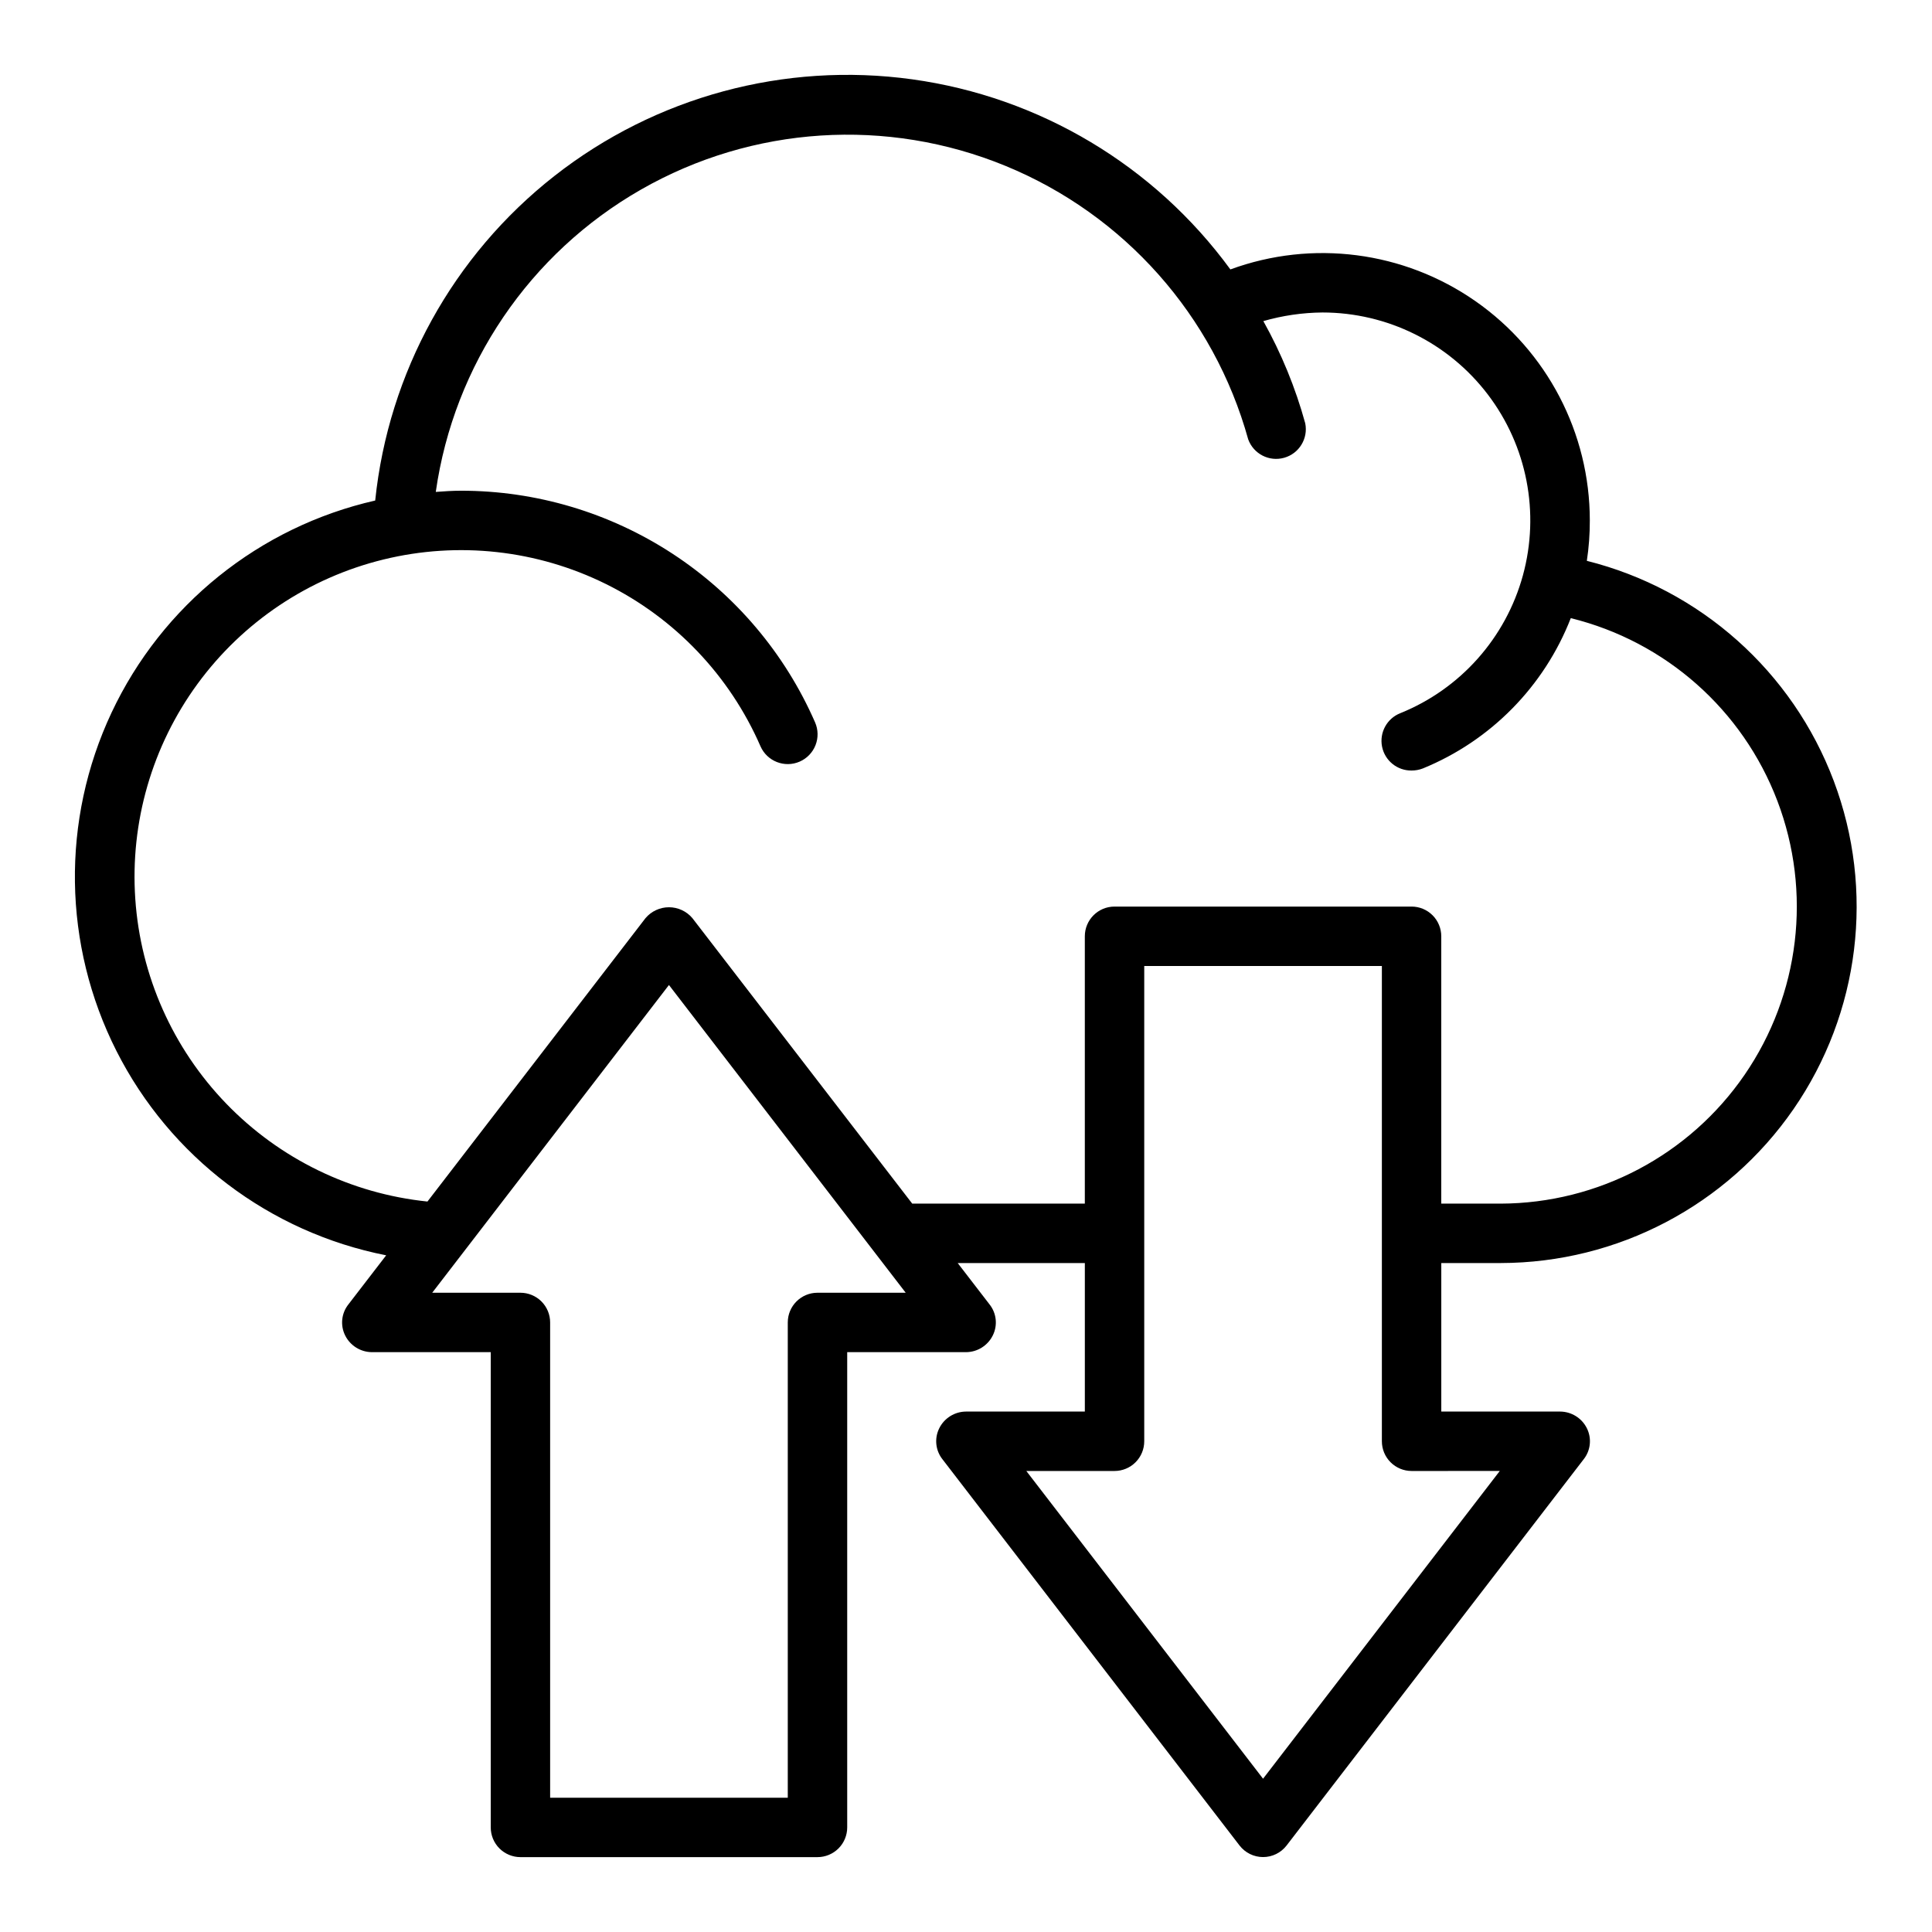 <?xml version="1.0" encoding="UTF-8"?>
<!-- Uploaded to: ICON Repo, www.iconrepo.com, Generator: ICON Repo Mixer Tools -->
<svg fill="#000000" width="800px" height="800px" version="1.1" viewBox="144 144 512 512" xmlns="http://www.w3.org/2000/svg">
 <path d="m541.7 478.72c30.984-0.043 59.977-15.281 77.59-40.777 17.609-25.492 21.598-58.004 10.672-86.996-10.926-28.996-35.379-50.789-65.434-58.32 0.539-3.543 0.801-7.125 0.789-10.707 0-23.148-11.305-44.84-30.285-58.094-18.98-13.25-43.234-16.398-64.969-8.426-20.117-27.531-50.551-45.711-84.328-50.379-33.777-4.664-68 4.582-94.832 25.629-26.828 21.043-43.961 52.078-47.473 85.996-30.703 6.981-56.477 27.715-69.871 56.211-13.395 28.496-12.91 61.57 1.305 89.664 14.219 28.094 40.586 48.07 71.477 54.152l-9.996 12.988c-1.879 2.352-2.215 5.578-0.867 8.266 1.344 2.688 4.082 4.394 7.086 4.41h31.488v125.95c0 2.086 0.828 4.09 2.305 5.566 1.477 1.473 3.481 2.305 5.566 2.305h78.719c2.09 0 4.09-0.832 5.566-2.305 1.477-1.477 2.309-3.481 2.309-5.566v-125.95h31.488c3.004-0.016 5.742-1.723 7.082-4.41 1.352-2.688 1.012-5.914-0.863-8.266l-8.426-10.941h33.695v39.359h-31.488c-3.004 0.016-5.746 1.723-7.086 4.41-1.348 2.688-1.012 5.914 0.867 8.266l78.719 102.34c1.492 1.922 3.785 3.047 6.219 3.047s4.727-1.125 6.219-3.047l78.719-102.34c1.879-2.352 2.215-5.578 0.867-8.266-1.34-2.688-4.082-4.394-7.086-4.41h-31.488v-39.359zm-181.06 7.871c-4.348 0-7.871 3.523-7.871 7.871v125.95h-62.977v-125.95c0-2.086-0.828-4.09-2.305-5.566-1.477-1.473-3.477-2.305-5.566-2.305h-23.379l62.738-81.555 62.742 81.555zm180.82 47.23-62.738 81.559-62.738-81.555h23.379c2.086 0 4.09-0.832 5.566-2.309 1.477-1.477 2.305-3.477 2.305-5.566v-125.95h62.977v125.95c0 2.09 0.828 4.09 2.305 5.566 1.477 1.477 3.481 2.309 5.566 2.309zm-23.379-149.57h-78.719c-4.348 0-7.871 3.523-7.871 7.871v70.848l-45.738 0.004-58.254-75.648v-0.004c-1.543-1.832-3.82-2.891-6.219-2.891-2.398 0-4.672 1.059-6.219 2.891l-57.781 75.098c-20.281-2.098-39.172-11.293-53.34-25.965-14.164-14.668-22.695-33.867-24.086-54.215-1.395-20.344 4.445-40.527 16.48-56.988 12.039-16.461 29.504-28.141 49.312-32.984 19.809-4.844 40.691-2.535 58.965 6.519 18.273 9.051 32.762 24.266 40.914 42.957 1.738 4 6.391 5.832 10.391 4.094 1.922-0.836 3.434-2.398 4.199-4.348 0.77-1.949 0.73-4.125-0.105-6.043-7.973-18.254-21.094-33.785-37.762-44.691-16.668-10.906-36.152-16.715-56.07-16.711-2.281 0-4.488 0.156-6.691 0.316v-0.004c4.797-33.668 24.867-63.238 54.391-80.121 29.523-16.887 65.188-19.195 96.641-6.254 31.453 12.938 55.172 39.672 64.266 72.441 1.41 3.875 5.566 6.008 9.531 4.891 3.969-1.113 6.402-5.102 5.586-9.141-2.598-9.438-6.324-18.531-11.102-27.078 5.094-1.469 10.363-2.238 15.664-2.285 17.188 0.008 33.383 8.031 43.801 21.699 10.418 13.664 13.863 31.41 9.32 47.98-4.547 16.574-16.562 30.078-32.496 36.516-3.531 1.395-5.562 5.113-4.832 8.844 0.734 3.727 4.027 6.398 7.824 6.348 1.023 0.004 2.039-0.184 2.992-0.551 17.973-7.344 32.145-21.742 39.203-39.832 25.094 6.18 45.559 24.281 54.75 48.438 9.195 24.152 5.945 51.281-8.688 72.582-14.637 21.301-38.797 34.059-64.641 34.141h-15.746v-70.852c0-2.086-0.828-4.09-2.305-5.566-1.477-1.477-3.477-2.305-5.566-2.305z"/>
</svg>